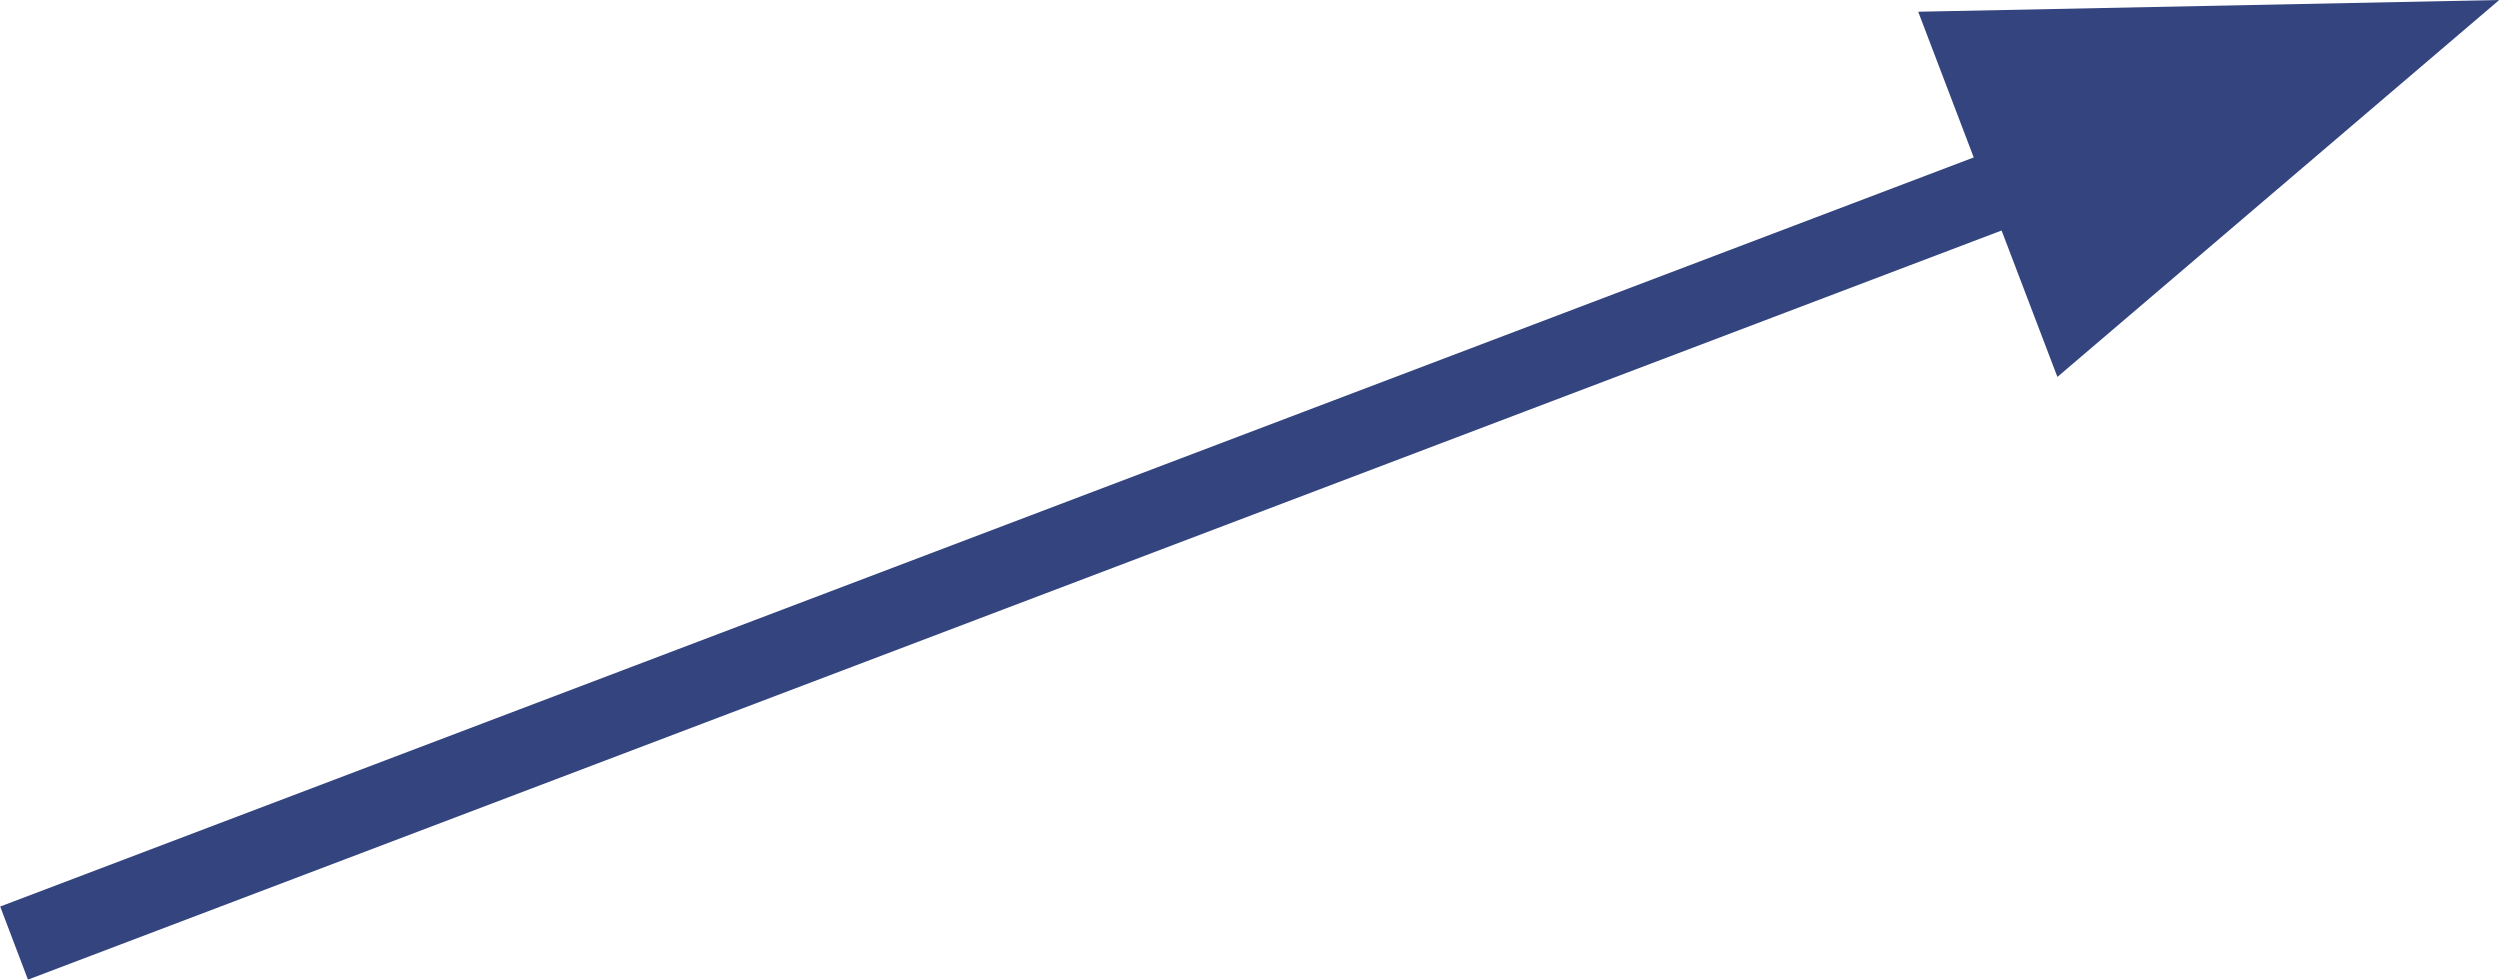 <svg xmlns="http://www.w3.org/2000/svg" viewBox="0 0 31.97 12.53"><defs><style>.cls-1{fill:none;stroke:#33447f;stroke-miterlimit:10}.cls-2{fill:#33447f}</style></defs><title>アセット 9</title><g id="レイヤー_2" data-name="レイヤー 2"><g id="contents"><line class="cls-1" x1="27.29" y1="1.77" x2=".18" y2="12.06"/><polygon class="cls-2" points="26.31 4.82 31.96 0 24.53 0.15 26.31 4.82"/></g></g></svg>